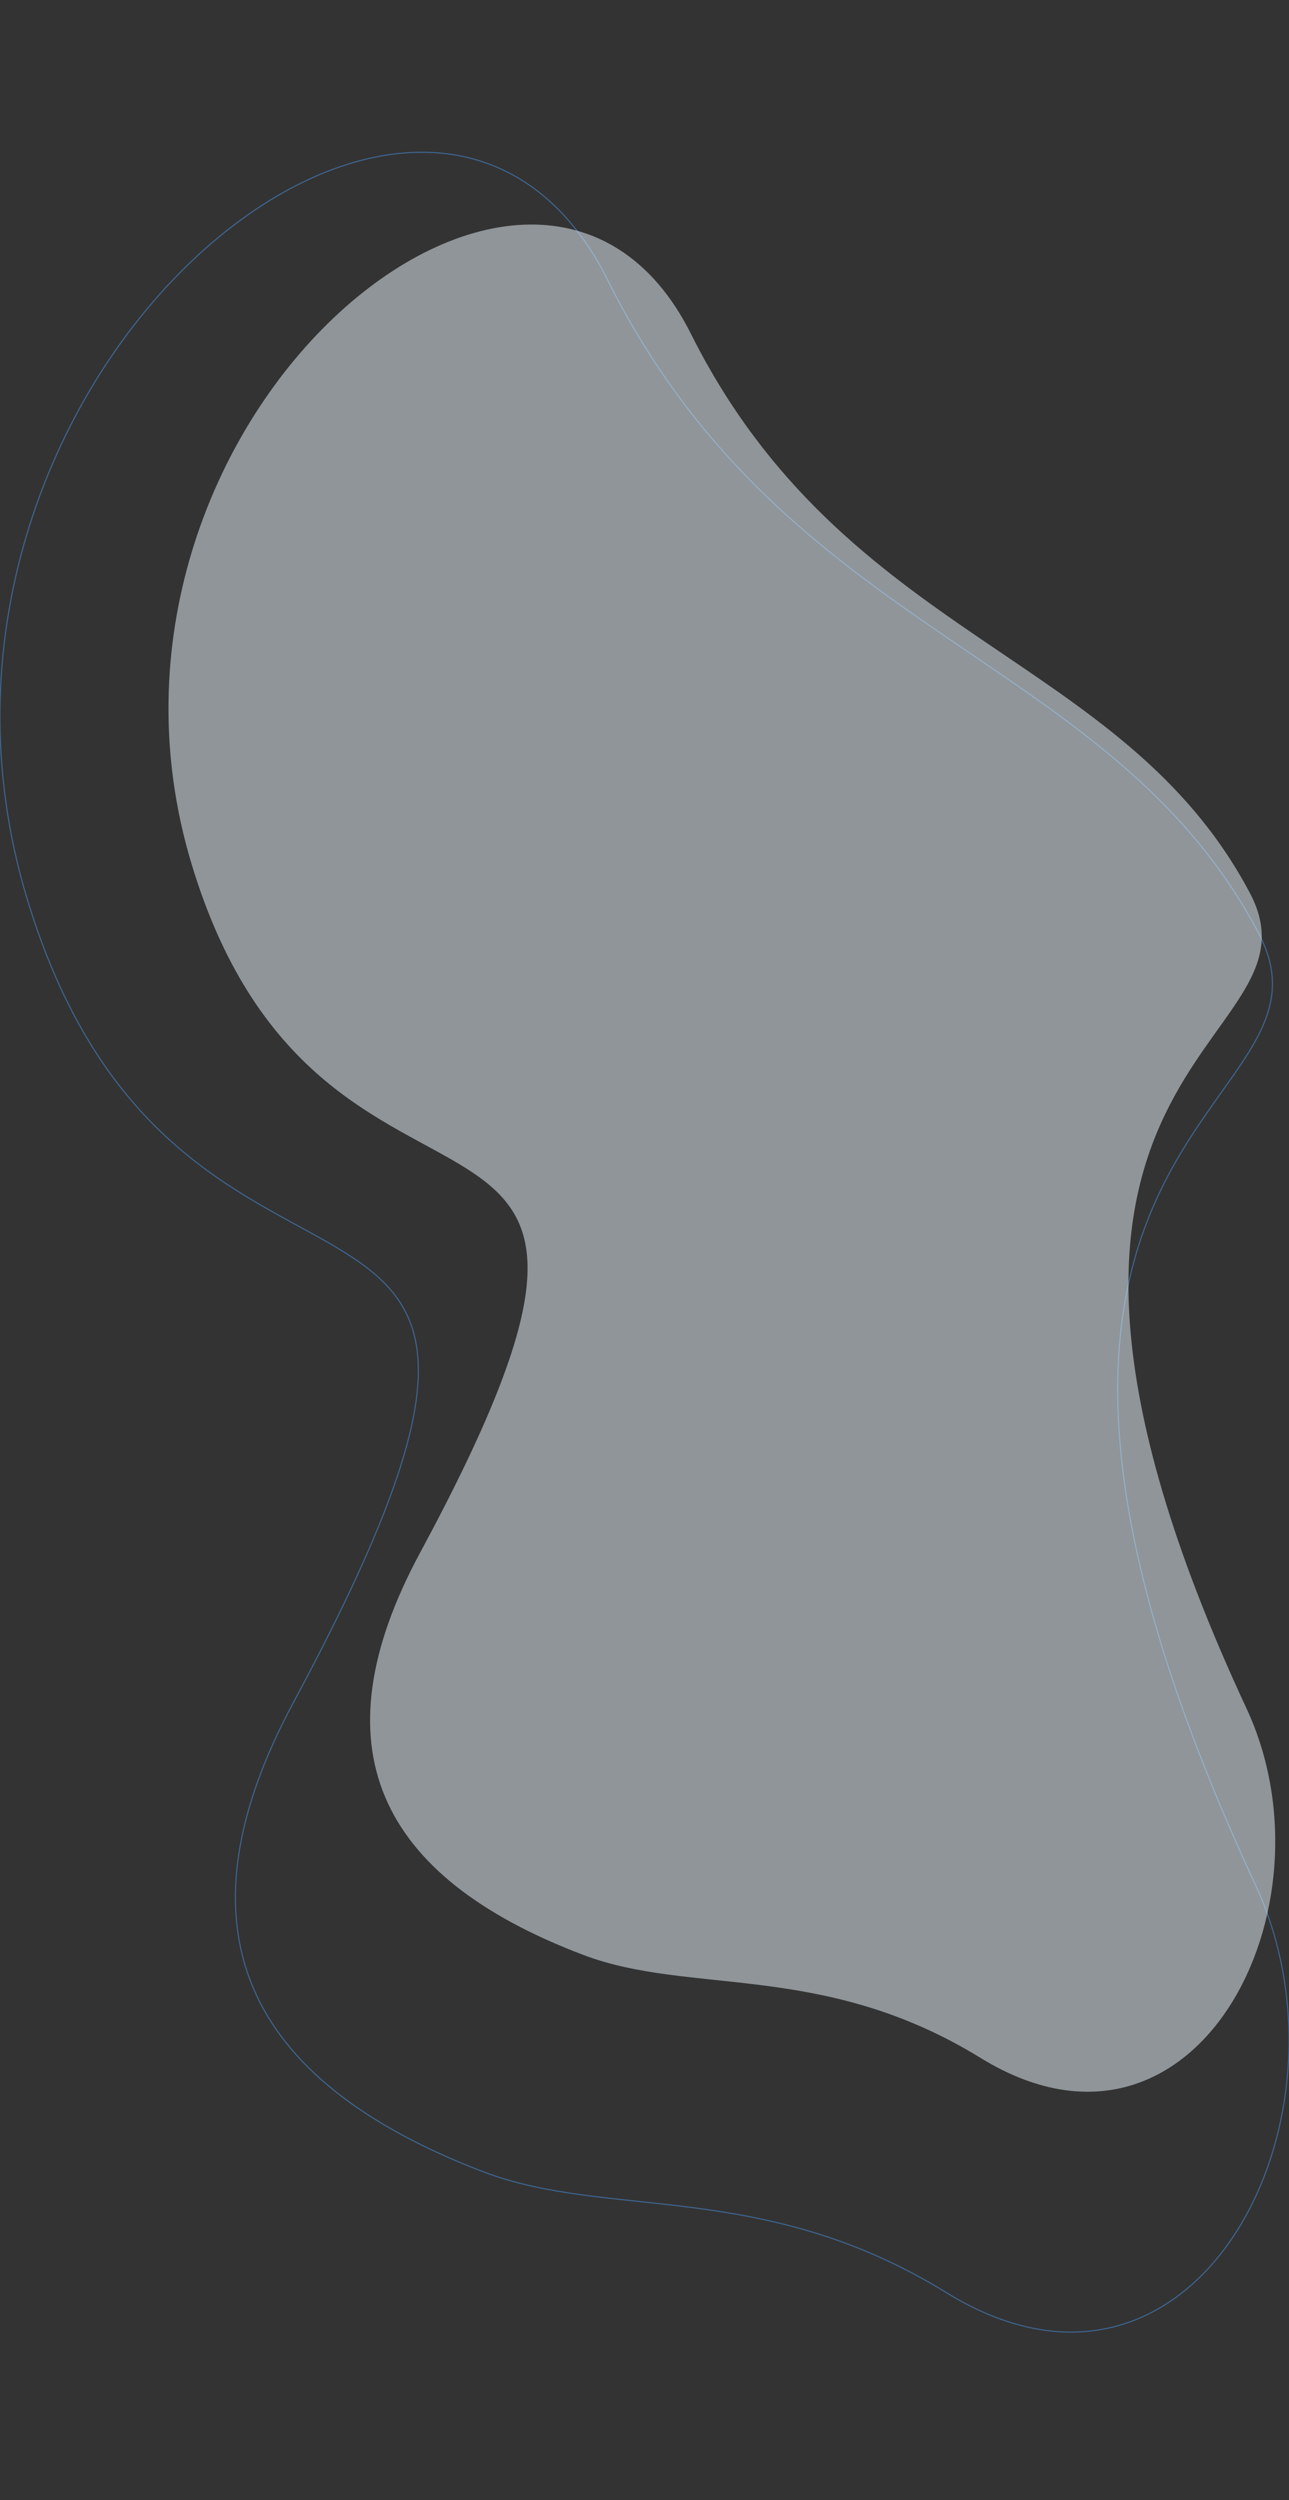 <?xml version="1.0" encoding="utf-8"?>
<!-- Generator: Adobe Illustrator 25.2.1, SVG Export Plug-In . SVG Version: 6.00 Build 0)  -->
<svg version="1.1" id="Layer_1" xmlns="http://www.w3.org/2000/svg" xmlns:xlink="http://www.w3.org/1999/xlink" x="0px" y="0px"
	 width="1129.1px" height="2188.7px" viewBox="0 0 1129.1 2188.7" style="enable-background:new 0 0 1129.1 2188.7;"
	 xml:space="preserve">
<rect x="0" y="0" width="1129.1" height="2188.7" fill="#333333" stroke="none"/>
<style type="text/css">
	.st0{opacity:0.5;fill:none;stroke:#4B96E8;stroke-width:1;stroke-miterlimit:3.999;enable-background:new    ;}
	.st1{opacity:0.5;fill-rule:evenodd;clip-rule:evenodd;fill:#EDF9FF;enable-background:new    ;}
</style>
<g id="Group_4" transform="translate(409.692 -321.394)">
	<path id="Path_93" class="st0" d="M690,1971.5c95.2,204.6-52.7,491.5-270.9,356.9c-160.6-99.1-295.1-63.7-405.2-105.6
		c-210.2-80.2-272.8-213.4-166.6-410.9c300.3-558.7-98-254.3-233.5-704.5s351.3-856.1,508.7-541s440.5,326,570.3,572
		C777.5,1298.9,379,1302.8,690,1971.5z"/>
	<path id="Path_86" class="st1" d="M682.2,1817.1c81.6,175.2-45.6,421.1-233,305.9c-137.9-84.8-253.5-54.3-348.1-90.2
		c-180.6-68.6-234.2-182.6-142.9-351.9C216.6,1202-125.9,1463-242,1077.4S60.4,343.7,195.5,613.6s378.3,279,489.7,489.7
		C757.8,1240.8,415.3,1244.4,682.2,1817.1z"/>
</g>
</svg>

